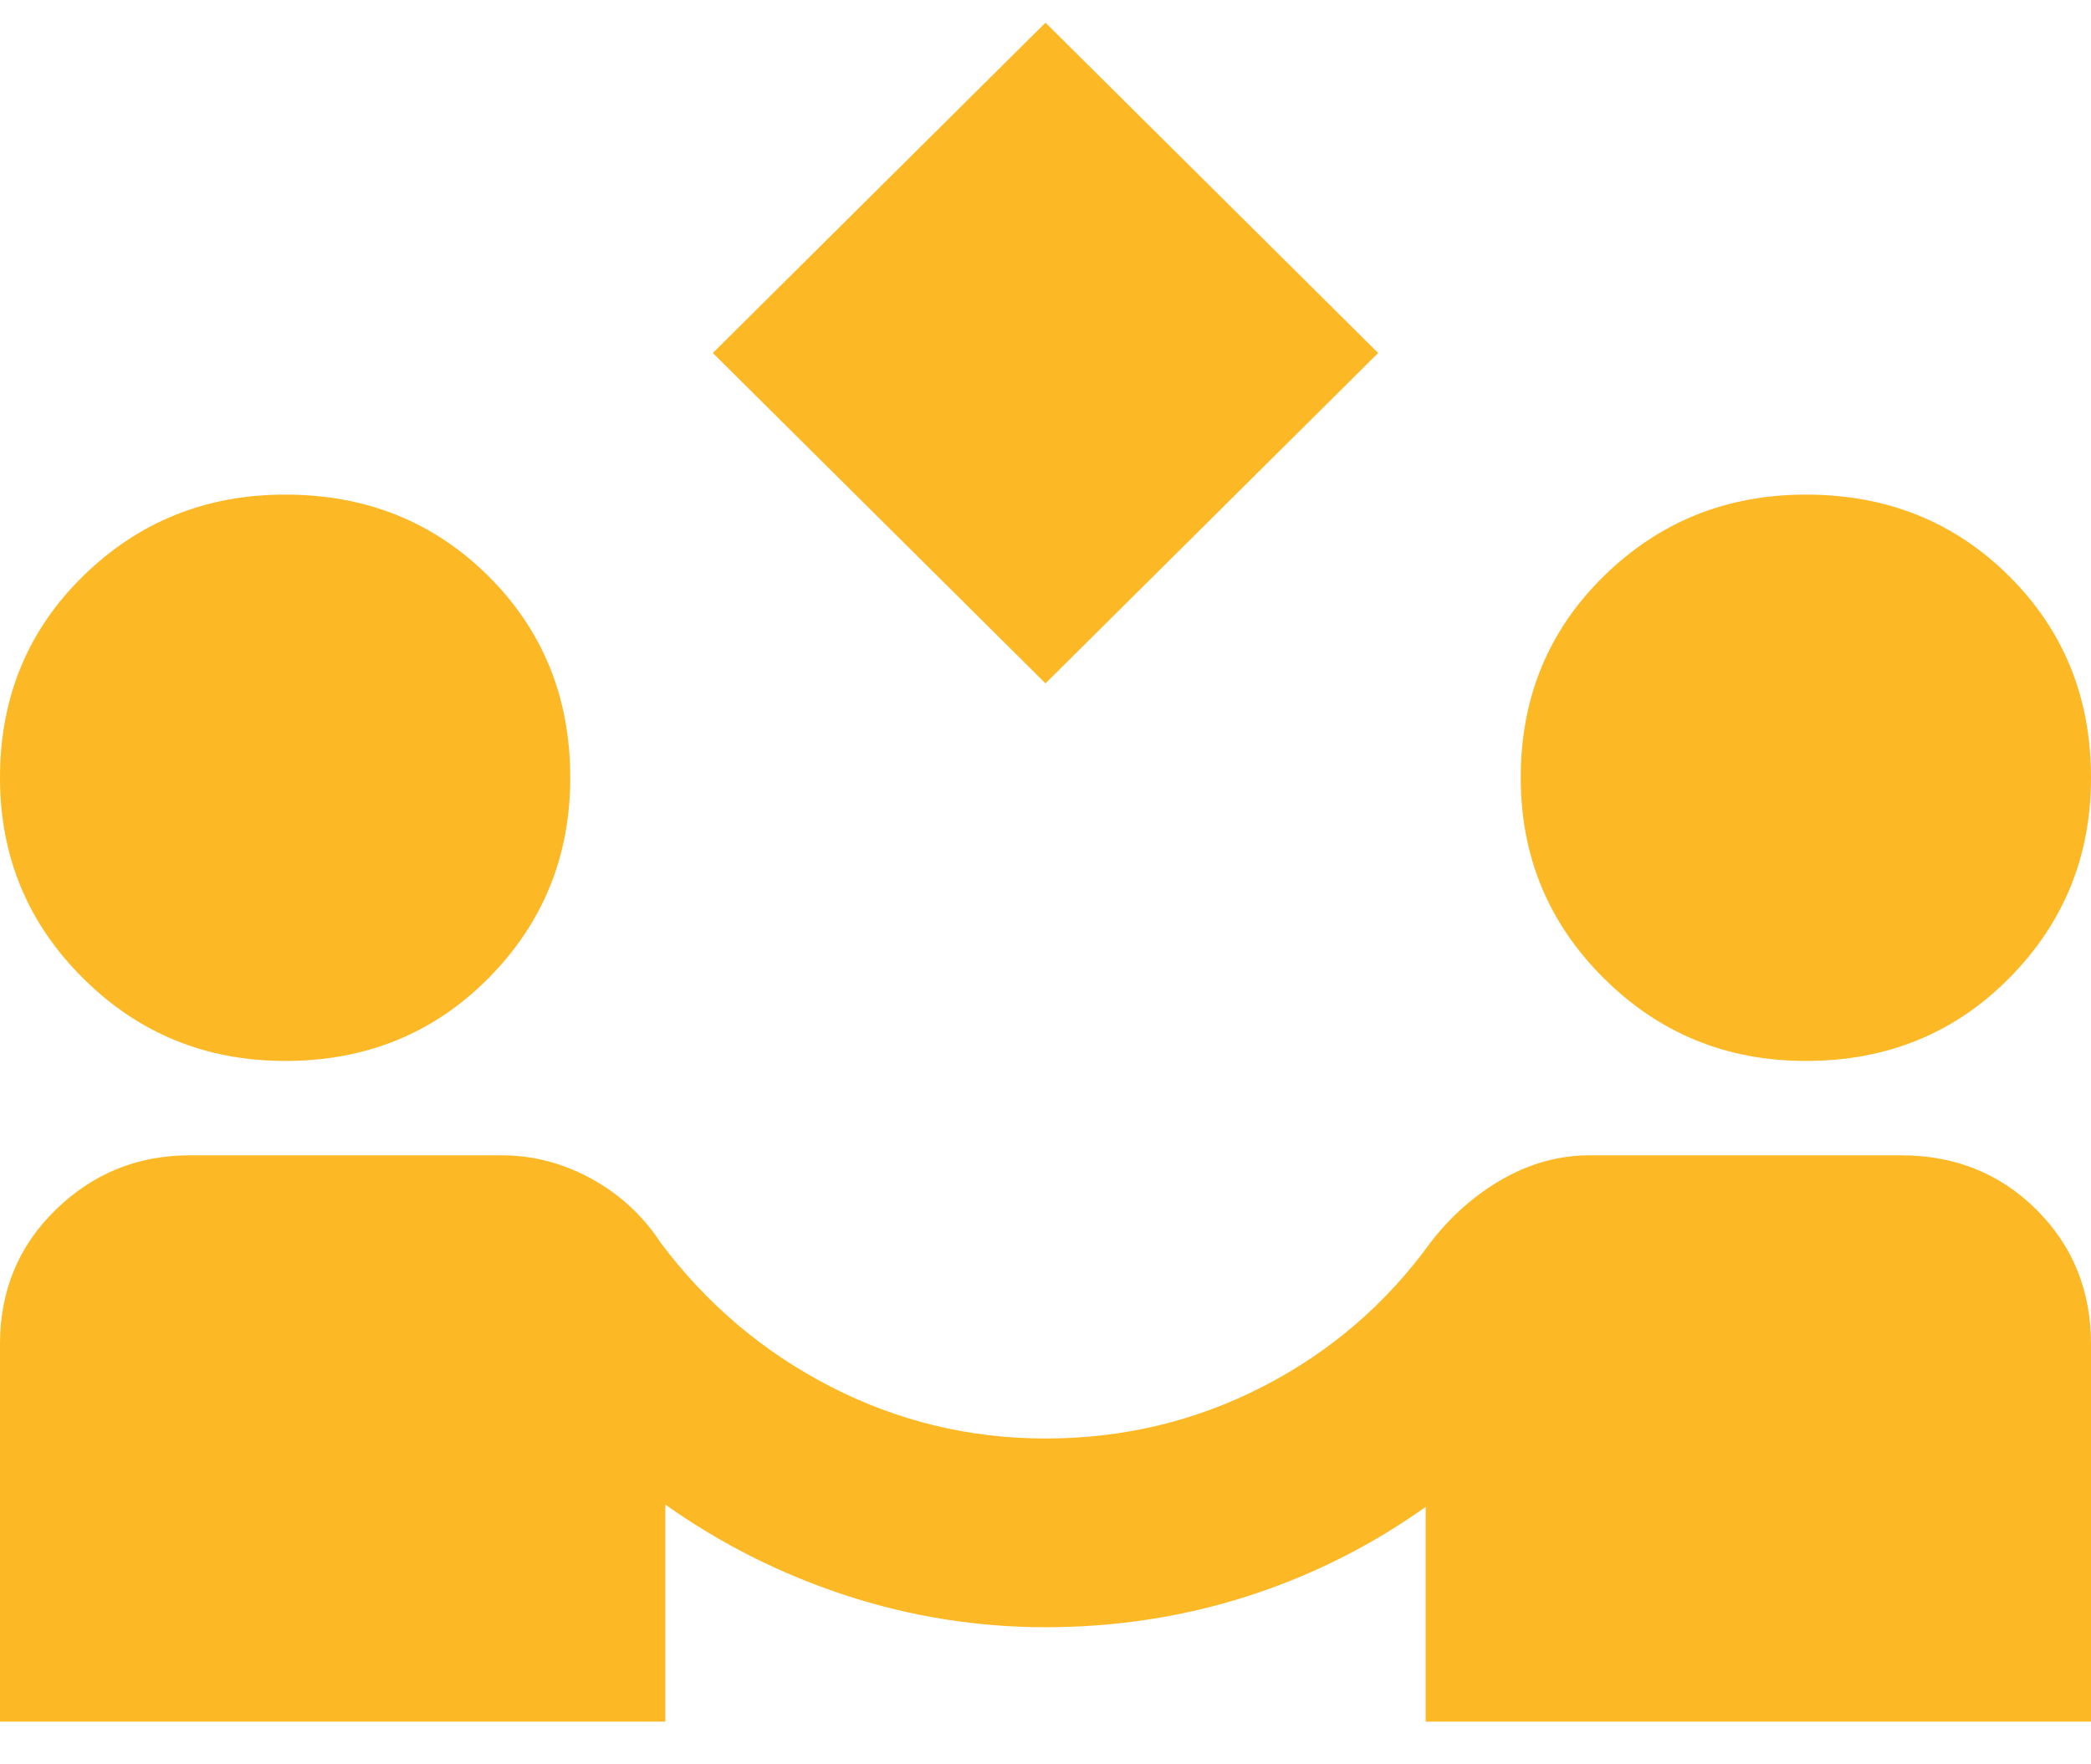 <svg width="32" height="27" viewBox="0 0 32 27" fill="none" xmlns="http://www.w3.org/2000/svg">
<path d="M16 10.458L10.909 5.402L16 0.347L21.091 5.402L16 10.458ZM0 26.347V20.569C0 19.751 0.285 19.064 0.855 18.511C1.424 17.957 2.109 17.68 2.909 17.68H7.673C8.158 17.68 8.618 17.801 9.055 18.041C9.491 18.282 9.842 18.607 10.109 19.016C10.812 19.955 11.679 20.689 12.709 21.219C13.739 21.749 14.836 22.014 16 22.014C17.188 22.014 18.297 21.749 19.327 21.219C20.358 20.689 21.212 19.955 21.891 19.016C22.206 18.607 22.576 18.282 23 18.041C23.424 17.801 23.867 17.68 24.327 17.68H29.091C29.915 17.68 30.606 17.957 31.164 18.511C31.721 19.064 32 19.751 32 20.569V26.347H21.818V23.061C20.97 23.663 20.055 24.12 19.073 24.433C18.091 24.746 17.067 24.902 16 24.902C14.958 24.902 13.939 24.74 12.945 24.415C11.951 24.09 11.03 23.627 10.182 23.025V26.347H0ZM4.364 16.236C3.152 16.236 2.121 15.815 1.273 14.972C0.424 14.129 0 13.106 0 11.902C0 10.675 0.424 9.646 1.273 8.815C2.121 7.984 3.152 7.569 4.364 7.569C5.6 7.569 6.636 7.984 7.473 8.815C8.309 9.646 8.727 10.675 8.727 11.902C8.727 13.106 8.309 14.129 7.473 14.972C6.636 15.815 5.6 16.236 4.364 16.236ZM27.636 16.236C26.424 16.236 25.394 15.815 24.546 14.972C23.697 14.129 23.273 13.106 23.273 11.902C23.273 10.675 23.697 9.646 24.546 8.815C25.394 7.984 26.424 7.569 27.636 7.569C28.873 7.569 29.909 7.984 30.745 8.815C31.582 9.646 32 10.675 32 11.902C32 13.106 31.582 14.129 30.745 14.972C29.909 15.815 28.873 16.236 27.636 16.236Z" fill="#FDB825"/>
</svg>
